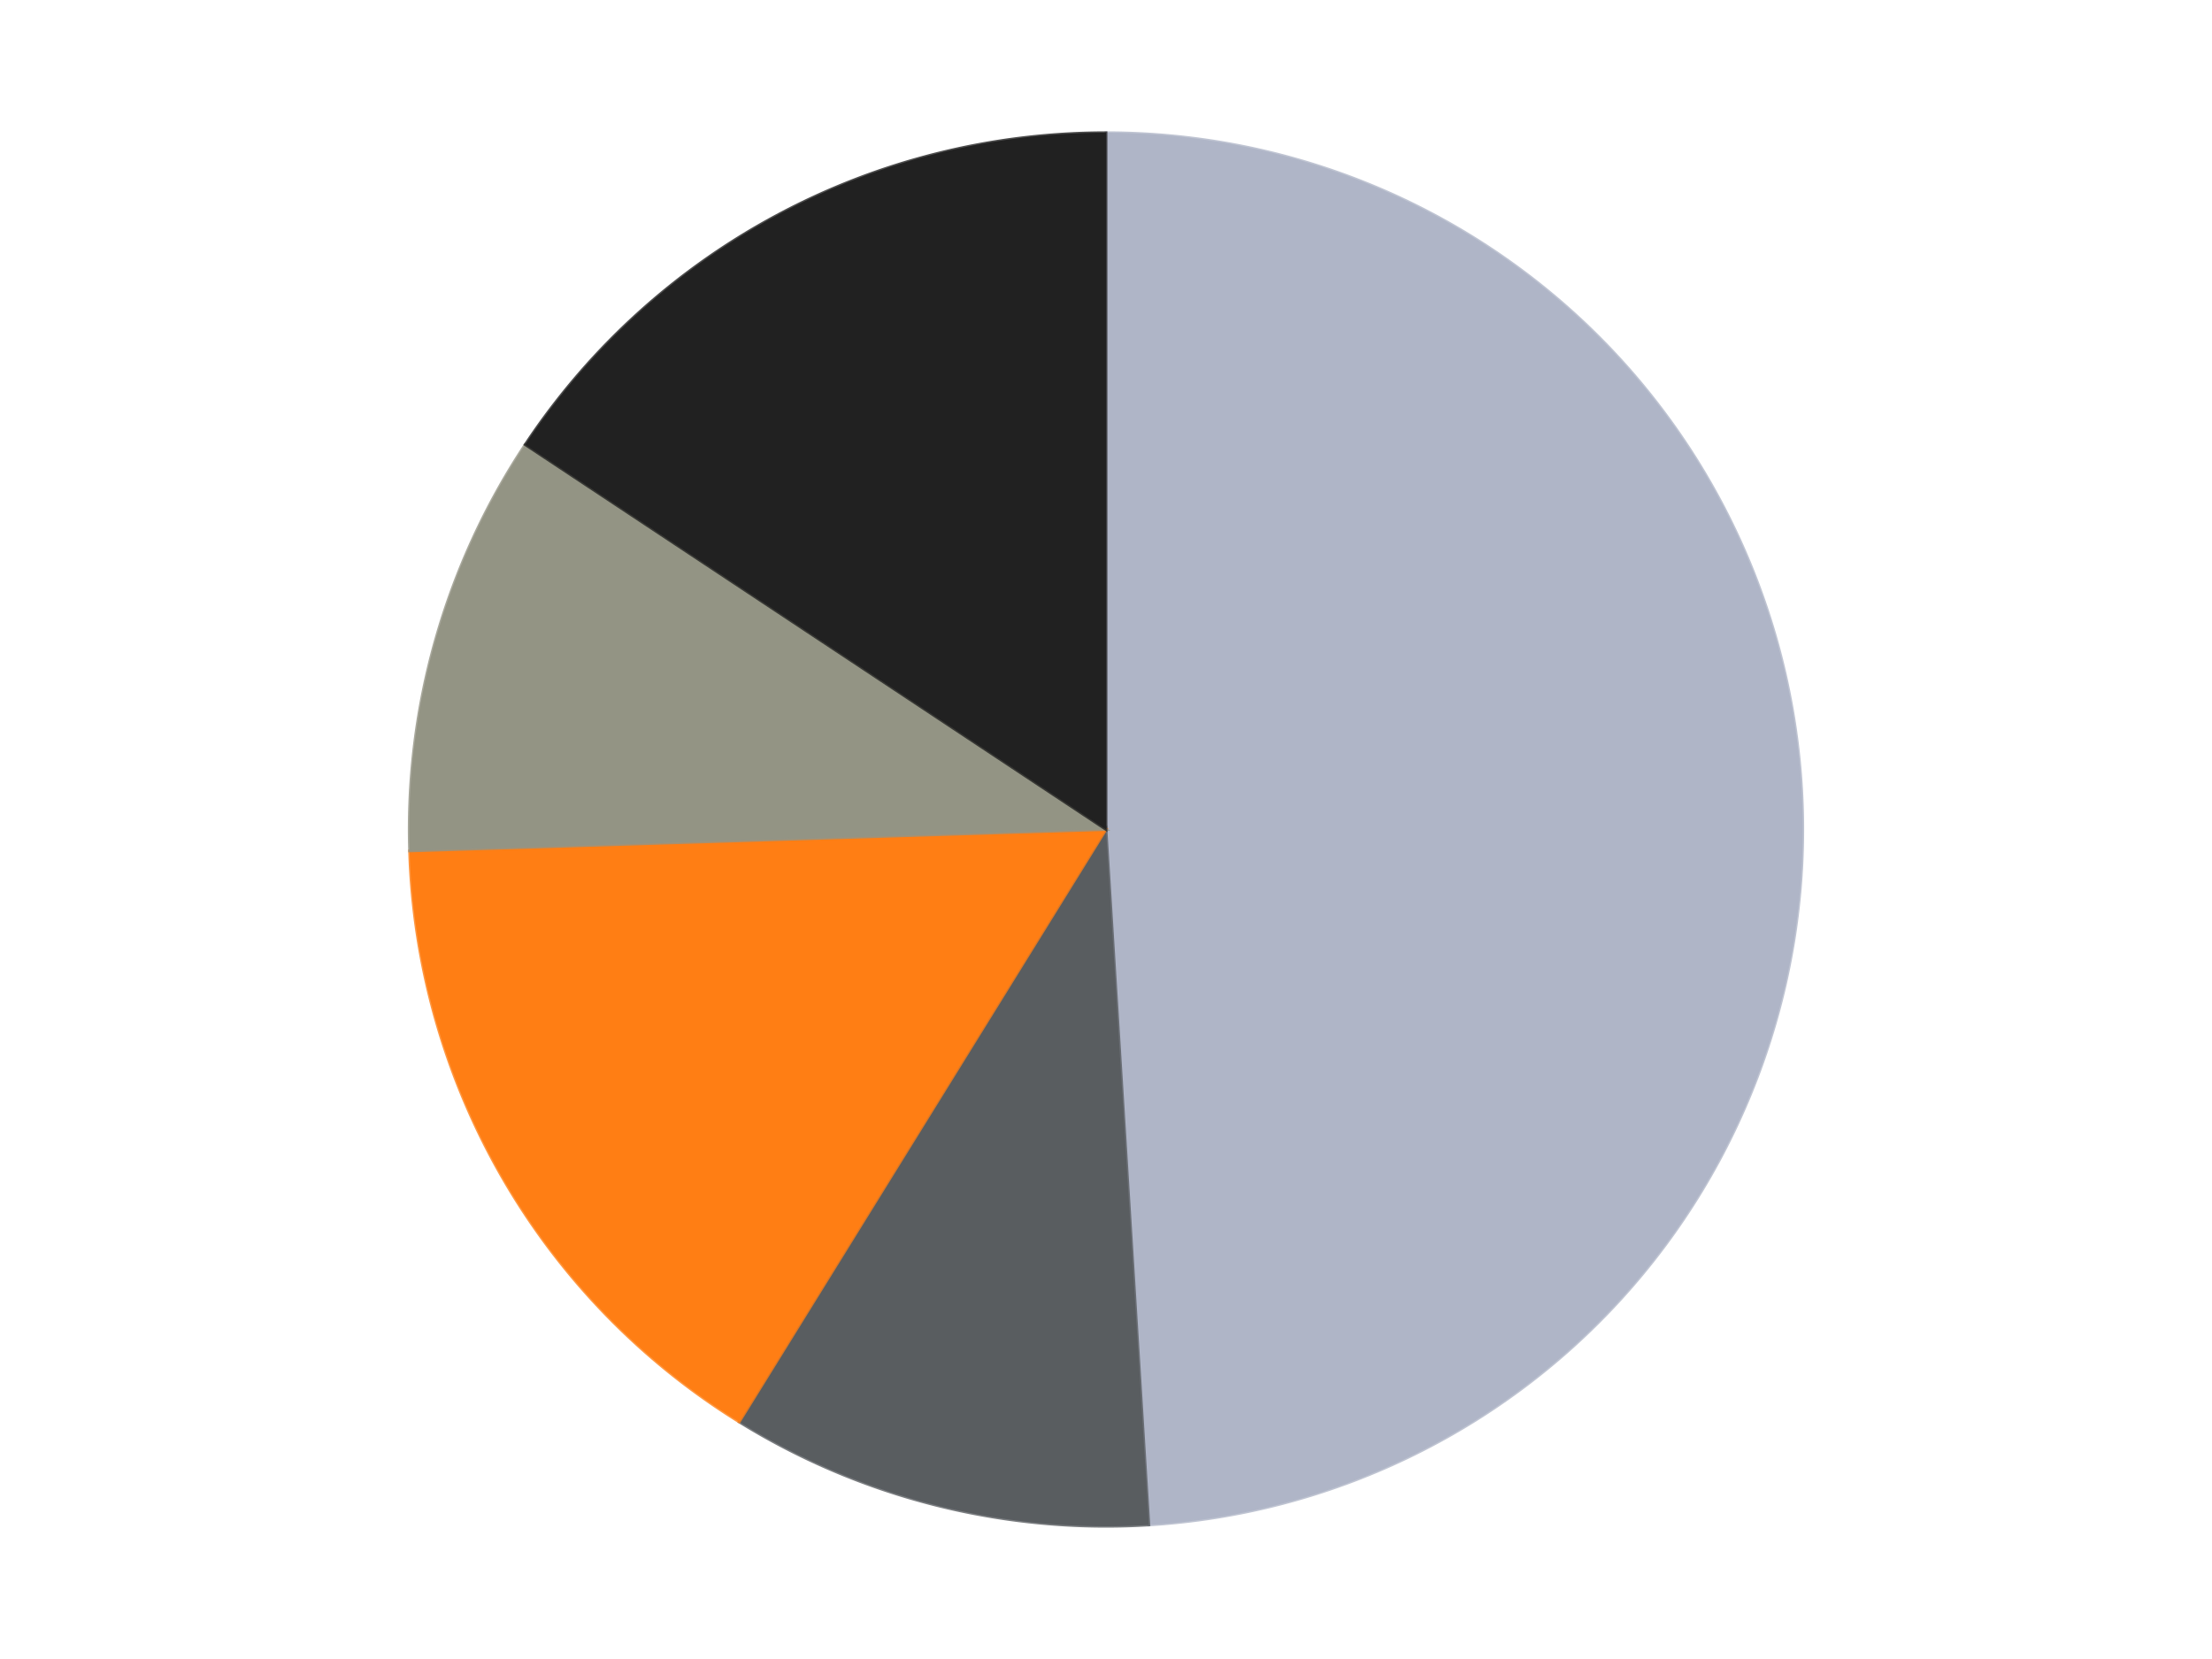 <?xml version='1.0' encoding='utf-8'?>
<svg xmlns="http://www.w3.org/2000/svg" xmlns:xlink="http://www.w3.org/1999/xlink" id="chart-c1ea5031-ee12-45a4-90a9-580d221e8396" class="pygal-chart" viewBox="0 0 800 600"><!--Generated with pygal 3.0.4 (lxml) ©Kozea 2012-2016 on 2024-07-06--><!--http://pygal.org--><!--http://github.com/Kozea/pygal--><defs><style type="text/css">#chart-c1ea5031-ee12-45a4-90a9-580d221e8396{-webkit-user-select:none;-webkit-font-smoothing:antialiased;font-family:Consolas,"Liberation Mono",Menlo,Courier,monospace}#chart-c1ea5031-ee12-45a4-90a9-580d221e8396 .title{font-family:Consolas,"Liberation Mono",Menlo,Courier,monospace;font-size:16px}#chart-c1ea5031-ee12-45a4-90a9-580d221e8396 .legends .legend text{font-family:Consolas,"Liberation Mono",Menlo,Courier,monospace;font-size:14px}#chart-c1ea5031-ee12-45a4-90a9-580d221e8396 .axis text{font-family:Consolas,"Liberation Mono",Menlo,Courier,monospace;font-size:10px}#chart-c1ea5031-ee12-45a4-90a9-580d221e8396 .axis text.major{font-family:Consolas,"Liberation Mono",Menlo,Courier,monospace;font-size:10px}#chart-c1ea5031-ee12-45a4-90a9-580d221e8396 .text-overlay text.value{font-family:Consolas,"Liberation Mono",Menlo,Courier,monospace;font-size:16px}#chart-c1ea5031-ee12-45a4-90a9-580d221e8396 .text-overlay text.label{font-family:Consolas,"Liberation Mono",Menlo,Courier,monospace;font-size:10px}#chart-c1ea5031-ee12-45a4-90a9-580d221e8396 .tooltip{font-family:Consolas,"Liberation Mono",Menlo,Courier,monospace;font-size:14px}#chart-c1ea5031-ee12-45a4-90a9-580d221e8396 text.no_data{font-family:Consolas,"Liberation Mono",Menlo,Courier,monospace;font-size:64px}
#chart-c1ea5031-ee12-45a4-90a9-580d221e8396{background-color:transparent}#chart-c1ea5031-ee12-45a4-90a9-580d221e8396 path,#chart-c1ea5031-ee12-45a4-90a9-580d221e8396 line,#chart-c1ea5031-ee12-45a4-90a9-580d221e8396 rect,#chart-c1ea5031-ee12-45a4-90a9-580d221e8396 circle{-webkit-transition:150ms;-moz-transition:150ms;transition:150ms}#chart-c1ea5031-ee12-45a4-90a9-580d221e8396 .graph &gt; .background{fill:transparent}#chart-c1ea5031-ee12-45a4-90a9-580d221e8396 .plot &gt; .background{fill:transparent}#chart-c1ea5031-ee12-45a4-90a9-580d221e8396 .graph{fill:rgba(0,0,0,.87)}#chart-c1ea5031-ee12-45a4-90a9-580d221e8396 text.no_data{fill:rgba(0,0,0,1)}#chart-c1ea5031-ee12-45a4-90a9-580d221e8396 .title{fill:rgba(0,0,0,1)}#chart-c1ea5031-ee12-45a4-90a9-580d221e8396 .legends .legend text{fill:rgba(0,0,0,.87)}#chart-c1ea5031-ee12-45a4-90a9-580d221e8396 .legends .legend:hover text{fill:rgba(0,0,0,1)}#chart-c1ea5031-ee12-45a4-90a9-580d221e8396 .axis .line{stroke:rgba(0,0,0,1)}#chart-c1ea5031-ee12-45a4-90a9-580d221e8396 .axis .guide.line{stroke:rgba(0,0,0,.54)}#chart-c1ea5031-ee12-45a4-90a9-580d221e8396 .axis .major.line{stroke:rgba(0,0,0,.87)}#chart-c1ea5031-ee12-45a4-90a9-580d221e8396 .axis text.major{fill:rgba(0,0,0,1)}#chart-c1ea5031-ee12-45a4-90a9-580d221e8396 .axis.y .guides:hover .guide.line,#chart-c1ea5031-ee12-45a4-90a9-580d221e8396 .line-graph .axis.x .guides:hover .guide.line,#chart-c1ea5031-ee12-45a4-90a9-580d221e8396 .stackedline-graph .axis.x .guides:hover .guide.line,#chart-c1ea5031-ee12-45a4-90a9-580d221e8396 .xy-graph .axis.x .guides:hover .guide.line{stroke:rgba(0,0,0,1)}#chart-c1ea5031-ee12-45a4-90a9-580d221e8396 .axis .guides:hover text{fill:rgba(0,0,0,1)}#chart-c1ea5031-ee12-45a4-90a9-580d221e8396 .reactive{fill-opacity:1.0;stroke-opacity:.8;stroke-width:1}#chart-c1ea5031-ee12-45a4-90a9-580d221e8396 .ci{stroke:rgba(0,0,0,.87)}#chart-c1ea5031-ee12-45a4-90a9-580d221e8396 .reactive.active,#chart-c1ea5031-ee12-45a4-90a9-580d221e8396 .active .reactive{fill-opacity:0.6;stroke-opacity:.9;stroke-width:4}#chart-c1ea5031-ee12-45a4-90a9-580d221e8396 .ci .reactive.active{stroke-width:1.5}#chart-c1ea5031-ee12-45a4-90a9-580d221e8396 .series text{fill:rgba(0,0,0,1)}#chart-c1ea5031-ee12-45a4-90a9-580d221e8396 .tooltip rect{fill:transparent;stroke:rgba(0,0,0,1);-webkit-transition:opacity 150ms;-moz-transition:opacity 150ms;transition:opacity 150ms}#chart-c1ea5031-ee12-45a4-90a9-580d221e8396 .tooltip .label{fill:rgba(0,0,0,.87)}#chart-c1ea5031-ee12-45a4-90a9-580d221e8396 .tooltip .label{fill:rgba(0,0,0,.87)}#chart-c1ea5031-ee12-45a4-90a9-580d221e8396 .tooltip .legend{font-size:.8em;fill:rgba(0,0,0,.54)}#chart-c1ea5031-ee12-45a4-90a9-580d221e8396 .tooltip .x_label{font-size:.6em;fill:rgba(0,0,0,1)}#chart-c1ea5031-ee12-45a4-90a9-580d221e8396 .tooltip .xlink{font-size:.5em;text-decoration:underline}#chart-c1ea5031-ee12-45a4-90a9-580d221e8396 .tooltip .value{font-size:1.5em}#chart-c1ea5031-ee12-45a4-90a9-580d221e8396 .bound{font-size:.5em}#chart-c1ea5031-ee12-45a4-90a9-580d221e8396 .max-value{font-size:.75em;fill:rgba(0,0,0,.54)}#chart-c1ea5031-ee12-45a4-90a9-580d221e8396 .map-element{fill:transparent;stroke:rgba(0,0,0,.54) !important}#chart-c1ea5031-ee12-45a4-90a9-580d221e8396 .map-element .reactive{fill-opacity:inherit;stroke-opacity:inherit}#chart-c1ea5031-ee12-45a4-90a9-580d221e8396 .color-0,#chart-c1ea5031-ee12-45a4-90a9-580d221e8396 .color-0 a:visited{stroke:#F44336;fill:#F44336}#chart-c1ea5031-ee12-45a4-90a9-580d221e8396 .color-1,#chart-c1ea5031-ee12-45a4-90a9-580d221e8396 .color-1 a:visited{stroke:#3F51B5;fill:#3F51B5}#chart-c1ea5031-ee12-45a4-90a9-580d221e8396 .color-2,#chart-c1ea5031-ee12-45a4-90a9-580d221e8396 .color-2 a:visited{stroke:#009688;fill:#009688}#chart-c1ea5031-ee12-45a4-90a9-580d221e8396 .color-3,#chart-c1ea5031-ee12-45a4-90a9-580d221e8396 .color-3 a:visited{stroke:#FFC107;fill:#FFC107}#chart-c1ea5031-ee12-45a4-90a9-580d221e8396 .color-4,#chart-c1ea5031-ee12-45a4-90a9-580d221e8396 .color-4 a:visited{stroke:#FF5722;fill:#FF5722}#chart-c1ea5031-ee12-45a4-90a9-580d221e8396 .text-overlay .color-0 text{fill:black}#chart-c1ea5031-ee12-45a4-90a9-580d221e8396 .text-overlay .color-1 text{fill:black}#chart-c1ea5031-ee12-45a4-90a9-580d221e8396 .text-overlay .color-2 text{fill:black}#chart-c1ea5031-ee12-45a4-90a9-580d221e8396 .text-overlay .color-3 text{fill:black}#chart-c1ea5031-ee12-45a4-90a9-580d221e8396 .text-overlay .color-4 text{fill:black}
#chart-c1ea5031-ee12-45a4-90a9-580d221e8396 text.no_data{text-anchor:middle}#chart-c1ea5031-ee12-45a4-90a9-580d221e8396 .guide.line{fill:none}#chart-c1ea5031-ee12-45a4-90a9-580d221e8396 .centered{text-anchor:middle}#chart-c1ea5031-ee12-45a4-90a9-580d221e8396 .title{text-anchor:middle}#chart-c1ea5031-ee12-45a4-90a9-580d221e8396 .legends .legend text{fill-opacity:1}#chart-c1ea5031-ee12-45a4-90a9-580d221e8396 .axis.x text{text-anchor:middle}#chart-c1ea5031-ee12-45a4-90a9-580d221e8396 .axis.x:not(.web) text[transform]{text-anchor:start}#chart-c1ea5031-ee12-45a4-90a9-580d221e8396 .axis.x:not(.web) text[transform].backwards{text-anchor:end}#chart-c1ea5031-ee12-45a4-90a9-580d221e8396 .axis.y text{text-anchor:end}#chart-c1ea5031-ee12-45a4-90a9-580d221e8396 .axis.y text[transform].backwards{text-anchor:start}#chart-c1ea5031-ee12-45a4-90a9-580d221e8396 .axis.y2 text{text-anchor:start}#chart-c1ea5031-ee12-45a4-90a9-580d221e8396 .axis.y2 text[transform].backwards{text-anchor:end}#chart-c1ea5031-ee12-45a4-90a9-580d221e8396 .axis .guide.line{stroke-dasharray:4,4;stroke:black}#chart-c1ea5031-ee12-45a4-90a9-580d221e8396 .axis .major.guide.line{stroke-dasharray:6,6;stroke:black}#chart-c1ea5031-ee12-45a4-90a9-580d221e8396 .horizontal .axis.y .guide.line,#chart-c1ea5031-ee12-45a4-90a9-580d221e8396 .horizontal .axis.y2 .guide.line,#chart-c1ea5031-ee12-45a4-90a9-580d221e8396 .vertical .axis.x .guide.line{opacity:0}#chart-c1ea5031-ee12-45a4-90a9-580d221e8396 .horizontal .axis.always_show .guide.line,#chart-c1ea5031-ee12-45a4-90a9-580d221e8396 .vertical .axis.always_show .guide.line{opacity:1 !important}#chart-c1ea5031-ee12-45a4-90a9-580d221e8396 .axis.y .guides:hover .guide.line,#chart-c1ea5031-ee12-45a4-90a9-580d221e8396 .axis.y2 .guides:hover .guide.line,#chart-c1ea5031-ee12-45a4-90a9-580d221e8396 .axis.x .guides:hover .guide.line{opacity:1}#chart-c1ea5031-ee12-45a4-90a9-580d221e8396 .axis .guides:hover text{opacity:1}#chart-c1ea5031-ee12-45a4-90a9-580d221e8396 .nofill{fill:none}#chart-c1ea5031-ee12-45a4-90a9-580d221e8396 .subtle-fill{fill-opacity:.2}#chart-c1ea5031-ee12-45a4-90a9-580d221e8396 .dot{stroke-width:1px;fill-opacity:1;stroke-opacity:1}#chart-c1ea5031-ee12-45a4-90a9-580d221e8396 .dot.active{stroke-width:5px}#chart-c1ea5031-ee12-45a4-90a9-580d221e8396 .dot.negative{fill:transparent}#chart-c1ea5031-ee12-45a4-90a9-580d221e8396 text,#chart-c1ea5031-ee12-45a4-90a9-580d221e8396 tspan{stroke:none !important}#chart-c1ea5031-ee12-45a4-90a9-580d221e8396 .series text.active{opacity:1}#chart-c1ea5031-ee12-45a4-90a9-580d221e8396 .tooltip rect{fill-opacity:.95;stroke-width:.5}#chart-c1ea5031-ee12-45a4-90a9-580d221e8396 .tooltip text{fill-opacity:1}#chart-c1ea5031-ee12-45a4-90a9-580d221e8396 .showable{visibility:hidden}#chart-c1ea5031-ee12-45a4-90a9-580d221e8396 .showable.shown{visibility:visible}#chart-c1ea5031-ee12-45a4-90a9-580d221e8396 .gauge-background{fill:rgba(229,229,229,1);stroke:none}#chart-c1ea5031-ee12-45a4-90a9-580d221e8396 .bg-lines{stroke:transparent;stroke-width:2px}</style><script type="text/javascript">window.pygal = window.pygal || {};window.pygal.config = window.pygal.config || {};window.pygal.config['c1ea5031-ee12-45a4-90a9-580d221e8396'] = {"allow_interruptions": false, "box_mode": "extremes", "classes": ["pygal-chart"], "css": ["file://style.css", "file://graph.css"], "defs": [], "disable_xml_declaration": false, "dots_size": 2.5, "dynamic_print_values": false, "explicit_size": false, "fill": false, "force_uri_protocol": "https", "formatter": null, "half_pie": false, "height": 600, "include_x_axis": false, "inner_radius": 0, "interpolate": null, "interpolation_parameters": {}, "interpolation_precision": 250, "inverse_y_axis": false, "js": ["//kozea.github.io/pygal.js/2.0.x/pygal-tooltips.min.js"], "legend_at_bottom": false, "legend_at_bottom_columns": null, "legend_box_size": 12, "logarithmic": false, "margin": 20, "margin_bottom": null, "margin_left": null, "margin_right": null, "margin_top": null, "max_scale": 16, "min_scale": 4, "missing_value_fill_truncation": "x", "no_data_text": "No data", "no_prefix": false, "order_min": null, "pretty_print": false, "print_labels": false, "print_values": false, "print_values_position": "center", "print_zeroes": true, "range": null, "rounded_bars": null, "secondary_range": null, "show_dots": true, "show_legend": false, "show_minor_x_labels": true, "show_minor_y_labels": true, "show_only_major_dots": false, "show_x_guides": false, "show_x_labels": true, "show_y_guides": true, "show_y_labels": true, "spacing": 10, "stack_from_top": false, "strict": false, "stroke": true, "stroke_style": null, "style": {"background": "transparent", "ci_colors": [], "colors": ["#F44336", "#3F51B5", "#009688", "#FFC107", "#FF5722", "#9C27B0", "#03A9F4", "#8BC34A", "#FF9800", "#E91E63", "#2196F3", "#4CAF50", "#FFEB3B", "#673AB7", "#00BCD4", "#CDDC39", "#9E9E9E", "#607D8B"], "dot_opacity": "1", "font_family": "Consolas, \"Liberation Mono\", Menlo, Courier, monospace", "foreground": "rgba(0, 0, 0, .87)", "foreground_strong": "rgba(0, 0, 0, 1)", "foreground_subtle": "rgba(0, 0, 0, .54)", "guide_stroke_color": "black", "guide_stroke_dasharray": "4,4", "label_font_family": "Consolas, \"Liberation Mono\", Menlo, Courier, monospace", "label_font_size": 10, "legend_font_family": "Consolas, \"Liberation Mono\", Menlo, Courier, monospace", "legend_font_size": 14, "major_guide_stroke_color": "black", "major_guide_stroke_dasharray": "6,6", "major_label_font_family": "Consolas, \"Liberation Mono\", Menlo, Courier, monospace", "major_label_font_size": 10, "no_data_font_family": "Consolas, \"Liberation Mono\", Menlo, Courier, monospace", "no_data_font_size": 64, "opacity": "1.0", "opacity_hover": "0.6", "plot_background": "transparent", "stroke_opacity": ".8", "stroke_opacity_hover": ".9", "stroke_width": "1", "stroke_width_hover": "4", "title_font_family": "Consolas, \"Liberation Mono\", Menlo, Courier, monospace", "title_font_size": 16, "tooltip_font_family": "Consolas, \"Liberation Mono\", Menlo, Courier, monospace", "tooltip_font_size": 14, "transition": "150ms", "value_background": "rgba(229, 229, 229, 1)", "value_colors": [], "value_font_family": "Consolas, \"Liberation Mono\", Menlo, Courier, monospace", "value_font_size": 16, "value_label_font_family": "Consolas, \"Liberation Mono\", Menlo, Courier, monospace", "value_label_font_size": 10}, "title": null, "tooltip_border_radius": 0, "tooltip_fancy_mode": true, "truncate_label": null, "truncate_legend": null, "width": 800, "x_label_rotation": 0, "x_labels": null, "x_labels_major": null, "x_labels_major_count": null, "x_labels_major_every": null, "x_title": null, "xrange": null, "y_label_rotation": 0, "y_labels": null, "y_labels_major": null, "y_labels_major_count": null, "y_labels_major_every": null, "y_title": null, "zero": 0, "legends": ["Light Bluish Gray", "Dark Bluish Gray", "Orange", "Trans-Black", "Black"]}</script><script type="text/javascript" xlink:href="https://kozea.github.io/pygal.js/2.0.x/pygal-tooltips.min.js"/></defs><title>Pygal</title><g class="graph pie-graph vertical"><rect x="0" y="0" width="800" height="600" class="background"/><g transform="translate(20, 20)" class="plot"><rect x="0" y="0" width="760" height="560" class="background"/><g class="series serie-0 color-0"><g class="slices"><g class="slice" style="fill: #AFB5C7; stroke: #AFB5C7"><path d="M380 28 A252 252 0 0 1 395.513 531.522 L380 280 A0 0 0 0 0 380 280 z" class="slice reactive tooltip-trigger"/><desc class="value">25</desc><desc class="x centered">505.9402406838841</desc><desc class="y centered">276.11982262192254</desc></g></g></g><g class="series serie-1 color-1"><g class="slices"><g class="slice" style="fill: #595D60; stroke: #595D60"><path d="M395.513 531.522 A252 252 0 0 1 247.339 494.255 L380 280 A0 0 0 0 0 380 280 z" class="slice reactive tooltip-trigger"/><desc class="value">5</desc><desc class="x centered">349.26687126634454</desc><desc class="y centered">402.1944139404112</desc></g></g></g><g class="series serie-2 color-2"><g class="slices"><g class="slice" style="fill: #FF7E14; stroke: #FF7E14"><path d="M247.339 494.255 A252 252 0 0 1 128.12 287.76 L380 280 A0 0 0 0 0 380 280 z" class="slice reactive tooltip-trigger"/><desc class="value">8</desc><desc class="x centered">270.8807991231608</desc><desc class="y centered">343.00000000000006</desc></g></g></g><g class="series serie-3 color-3"><g class="slices"><g class="slice" style="fill: #939484; stroke: #939484"><path d="M128.12 287.76 A252 252 0 0 1 169.932 140.804 L380 280 A0 0 0 0 0 380 280 z" class="slice reactive tooltip-trigger"/><desc class="value">5</desc><desc class="x centered">258.8099689602248</desc><desc class="y centered">245.51846325091756</desc></g></g></g><g class="series serie-4 color-4"><g class="slices"><g class="slice" style="fill: #212121; stroke: #212121"><path d="M169.932 140.804 A252 252 0 0 1 380 28 L380 280 A0 0 0 0 0 380 280 z" class="slice reactive tooltip-trigger"/><desc class="value">8</desc><desc class="x centered">320.39021183866276</desc><desc class="y centered">168.99246351999113</desc></g></g></g></g><g class="titles"/><g transform="translate(20, 20)" class="plot overlay"><g class="series serie-0 color-0"/><g class="series serie-1 color-1"/><g class="series serie-2 color-2"/><g class="series serie-3 color-3"/><g class="series serie-4 color-4"/></g><g transform="translate(20, 20)" class="plot text-overlay"><g class="series serie-0 color-0"/><g class="series serie-1 color-1"/><g class="series serie-2 color-2"/><g class="series serie-3 color-3"/><g class="series serie-4 color-4"/></g><g transform="translate(20, 20)" class="plot tooltip-overlay"><g transform="translate(0 0)" style="opacity: 0" class="tooltip"><rect rx="0" ry="0" width="0" height="0" class="tooltip-box"/><g class="text"/></g></g></g></svg>